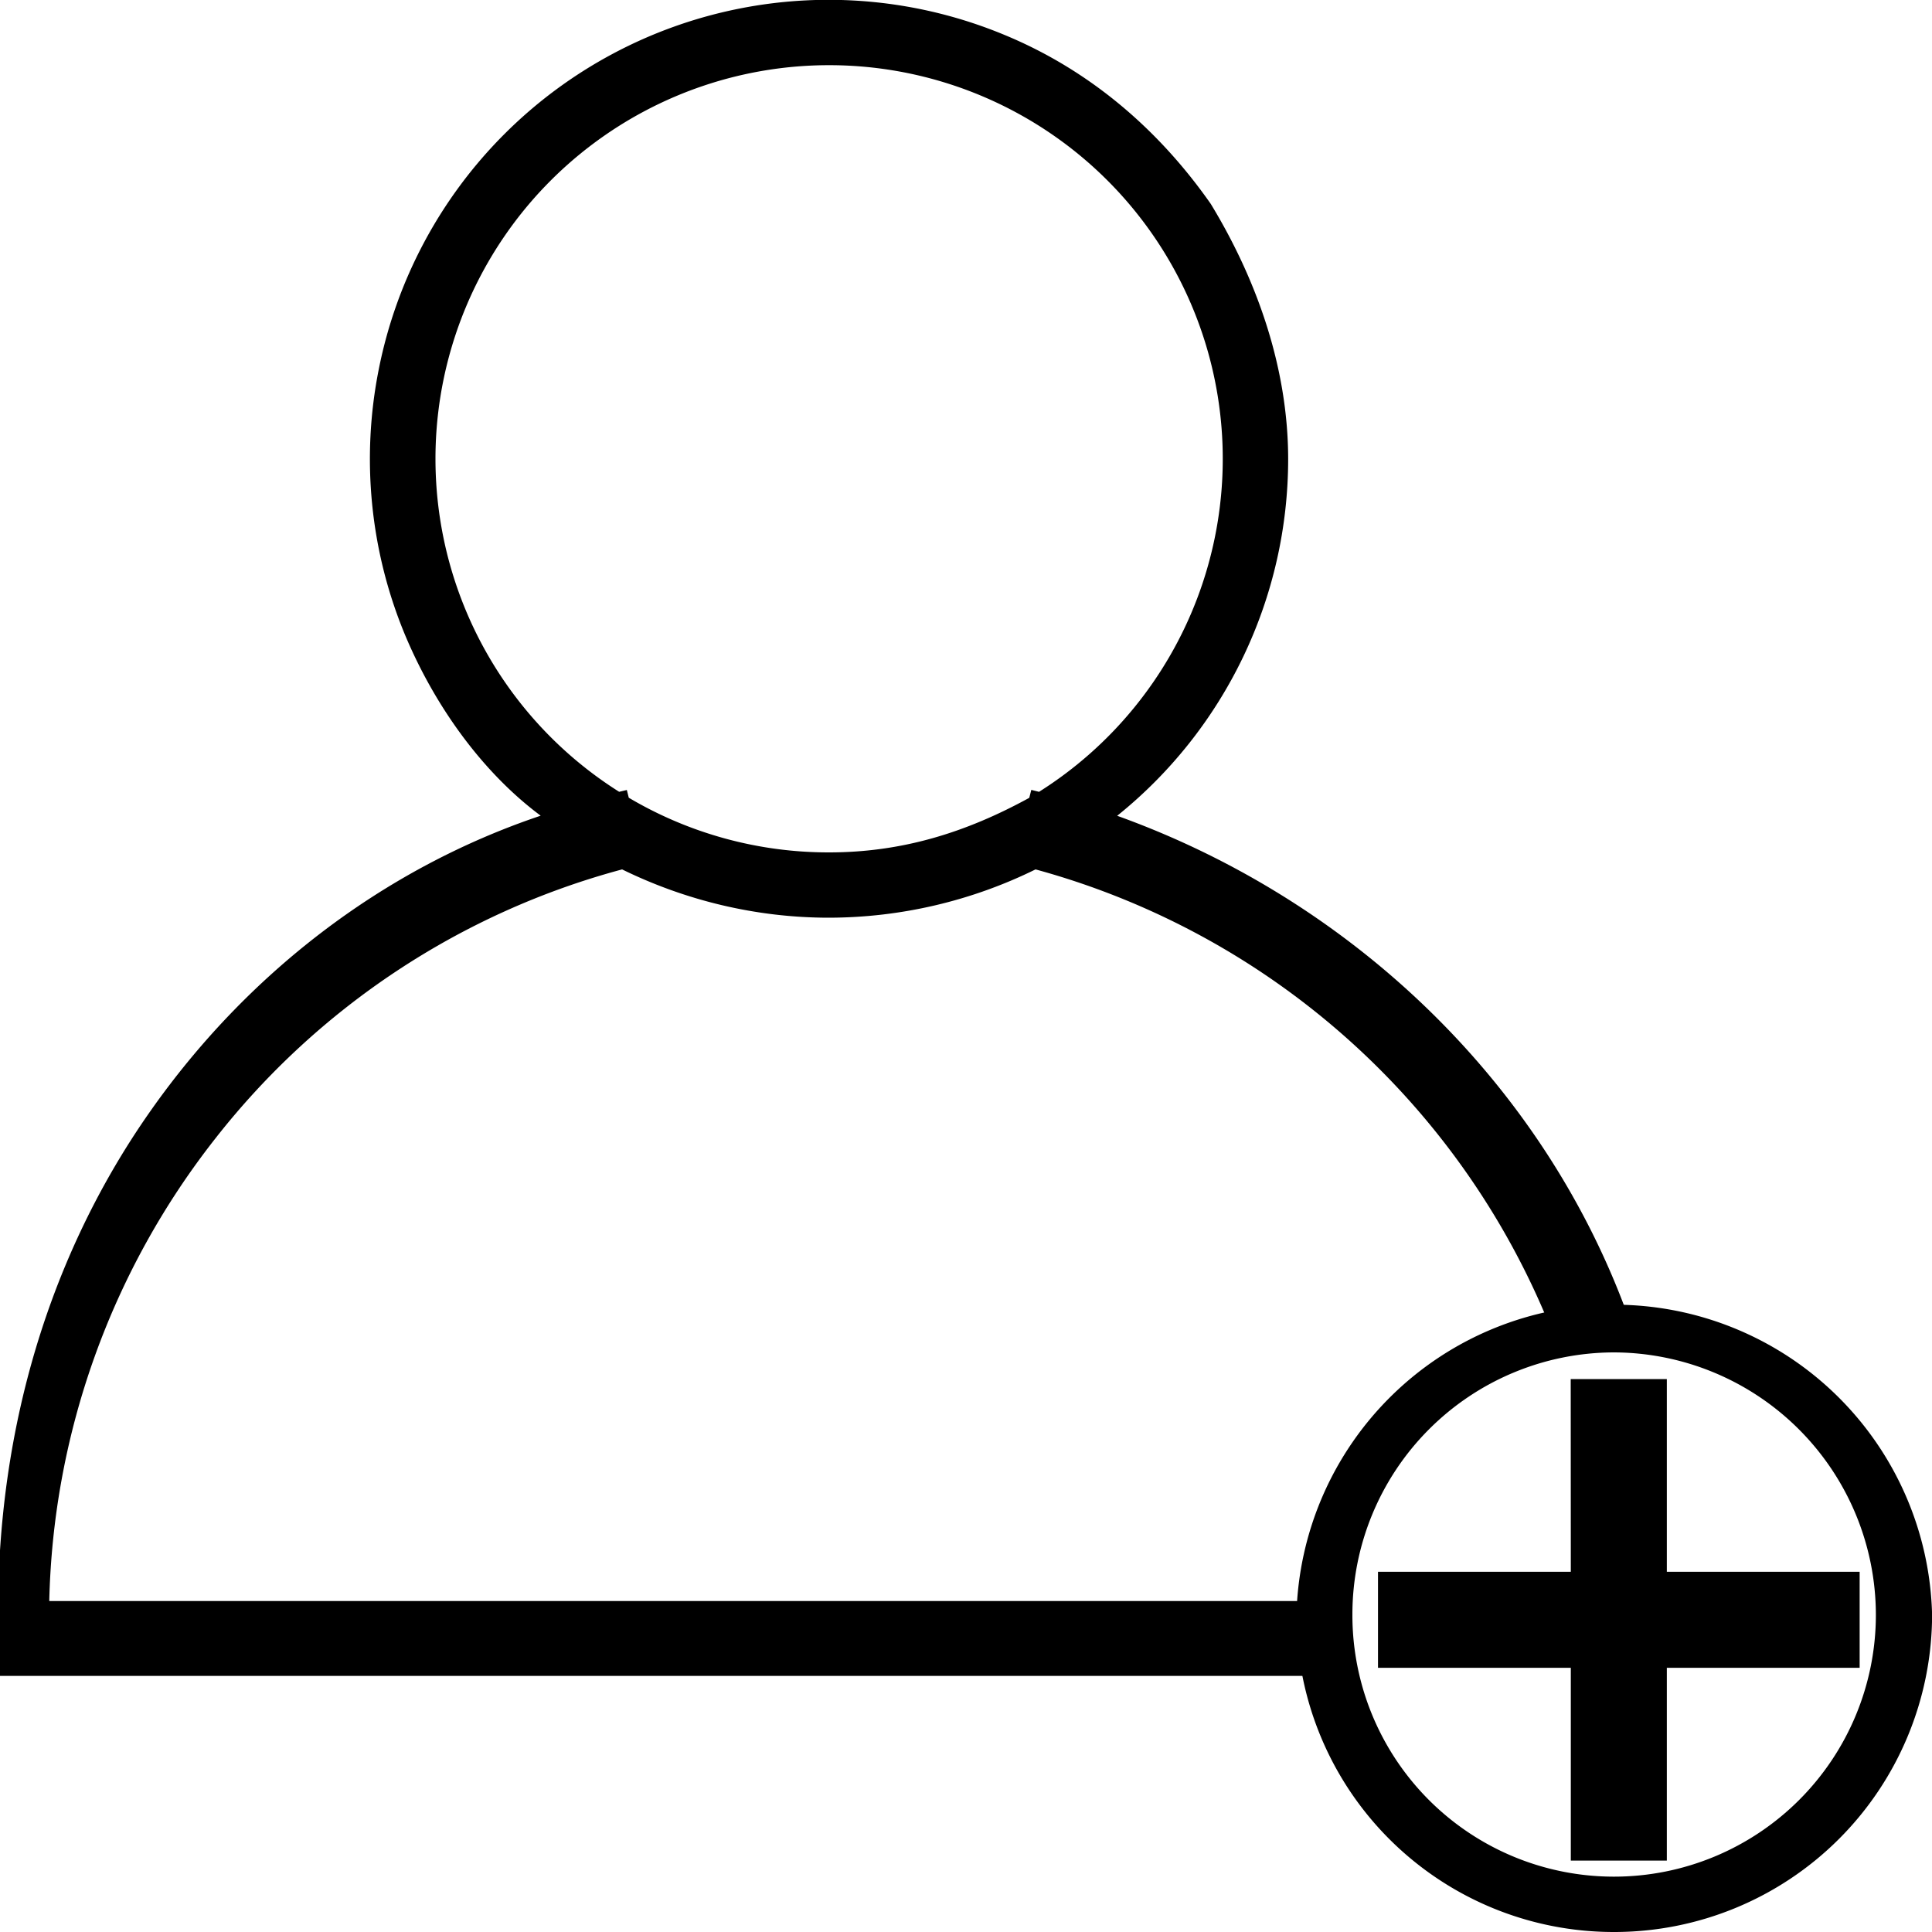 <svg xmlns="http://www.w3.org/2000/svg" width="20" height="20" viewBox="0 0 20 20"><g><g><path d="M6.41 8.197a4.075 4.075 0 1 1 4.346 0 8.59 8.59 0 0 0-.08-.02l-.021.082c-.655.359-1.316.565-2.073.565a4.058 4.058 0 0 1-2.073-.566l-.02-.08a8.507 8.507 0 0 0-.08.019zM6.44 9c.651.319 1.382.5 2.142.5A4.86 4.86 0 0 0 10.72 9a8.028 8.028 0 0 1 5.429 5l.723-.322C16 11.225 14 9.32 11.565 8.445a4.74 4.74 0 0 0 1.77-3.694c-.001-.96-.335-1.874-.801-2.64C12 1.348 11.289.73 10.4.362a4.747 4.747 0 0 0-6.479 3.461 4.743 4.743 0 0 0 .27 2.745C4.504 7.317 5 8 5.597 8.444 3.943 9 2.544 10.097 1.559 11.499.447 13.079-.14 15.093 0 17.349h13.83v-.775H.51a8.042 8.042 0 0 1 1.722-4.792A7.972 7.972 0 0 1 6.44 9z"/></g><g><path d="M16.26 14.276h.995v1.995h1.996v.994h-1.996v1.996h-.994v-1.996h-1.996v-.994h1.996zM16.706 20a3.283 3.283 0 0 1-3.285-3.285 3.291 3.291 0 0 1 6.58.002A3.29 3.29 0 0 1 16.705 20zM14 16.719a2.707 2.707 0 0 0 2.709 2.708 2.711 2.711 0 0 0 2.71-2.71A2.72 2.72 0 0 0 16.705 14 2.713 2.713 0 0 0 14 16.719z"/></g></g></svg>